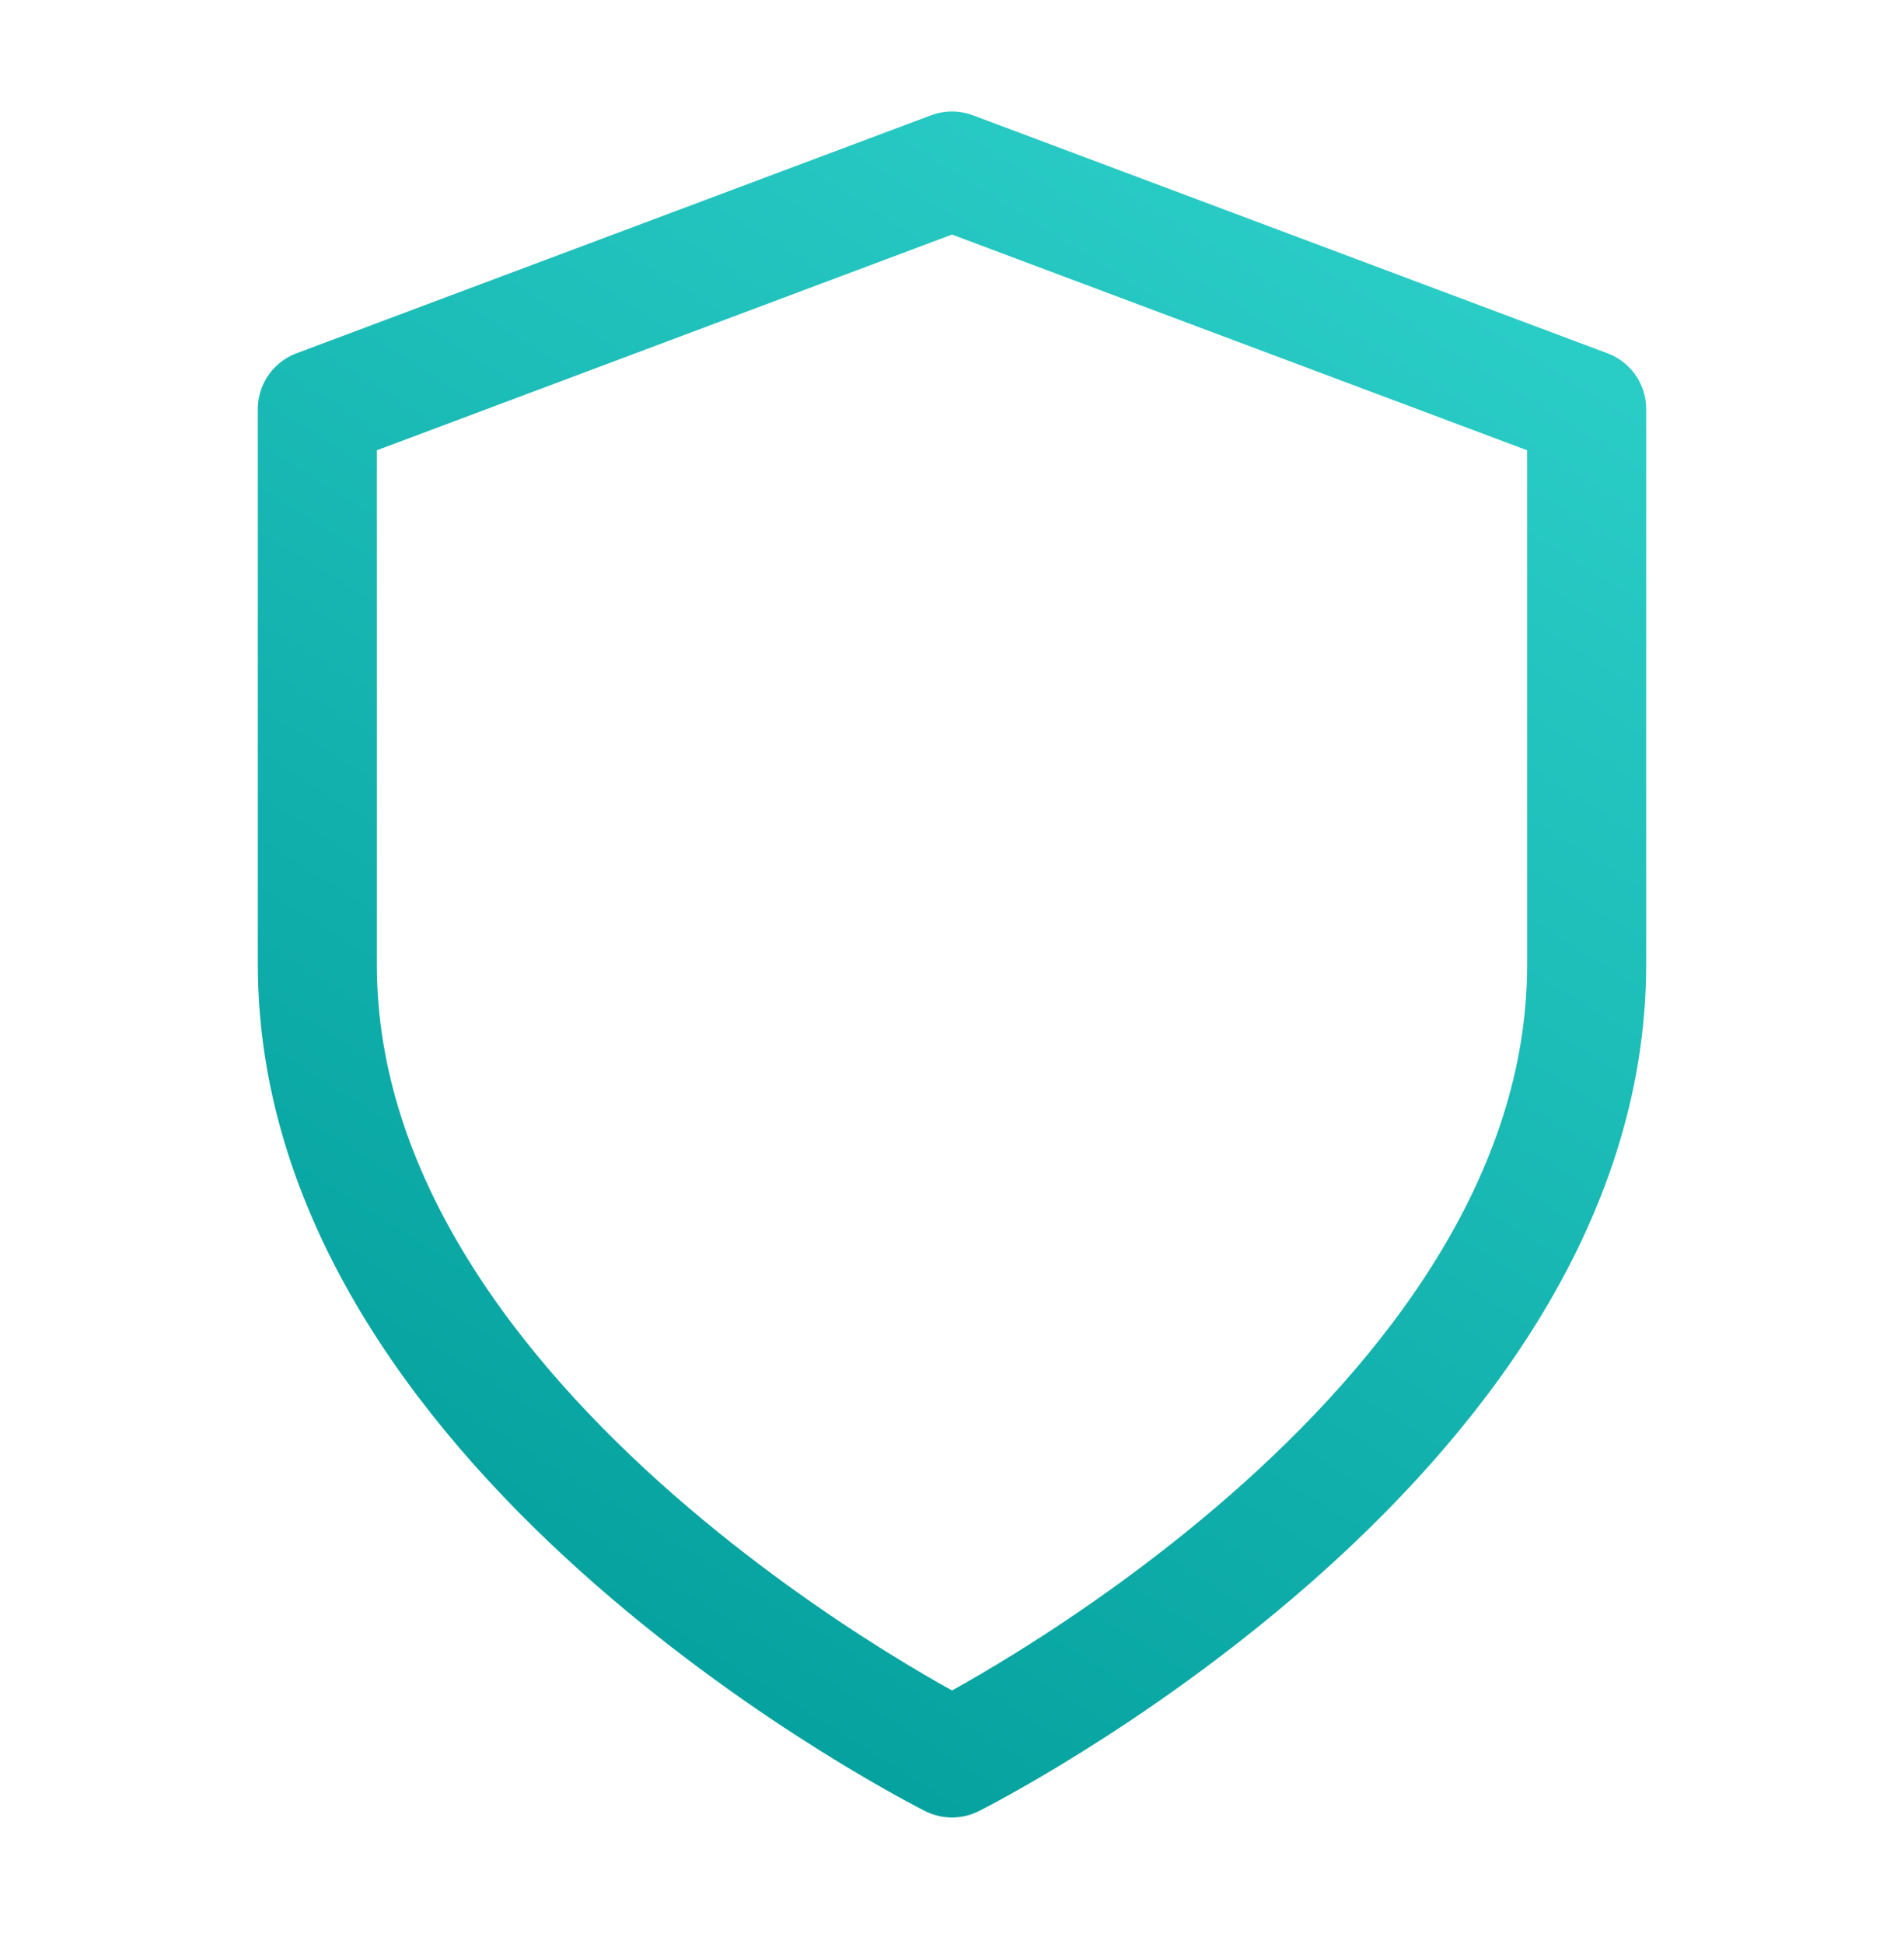 <svg width="48" height="49" viewBox="0 0 48 49" fill="none" xmlns="http://www.w3.org/2000/svg">
<path d="M24 44.31C24 44.31 40 36.31 40 24.31V10.31L24 4.31L8 10.31V24.31C8 36.31 24 44.31 24 44.31Z" stroke="url(#paint0_linear_3284_145573)" stroke-width="3" stroke-linecap="round" stroke-linejoin="round"/>
<defs>
<linearGradient id="paint0_linear_3284_145573" x1="16" y1="44.31" x2="38.472" y2="8.355" gradientUnits="userSpaceOnUse">
<stop stop-color="#039F9C"/>
<stop offset="1" stop-color="#2ACCC6"/>
</linearGradient>
</defs>
</svg>
